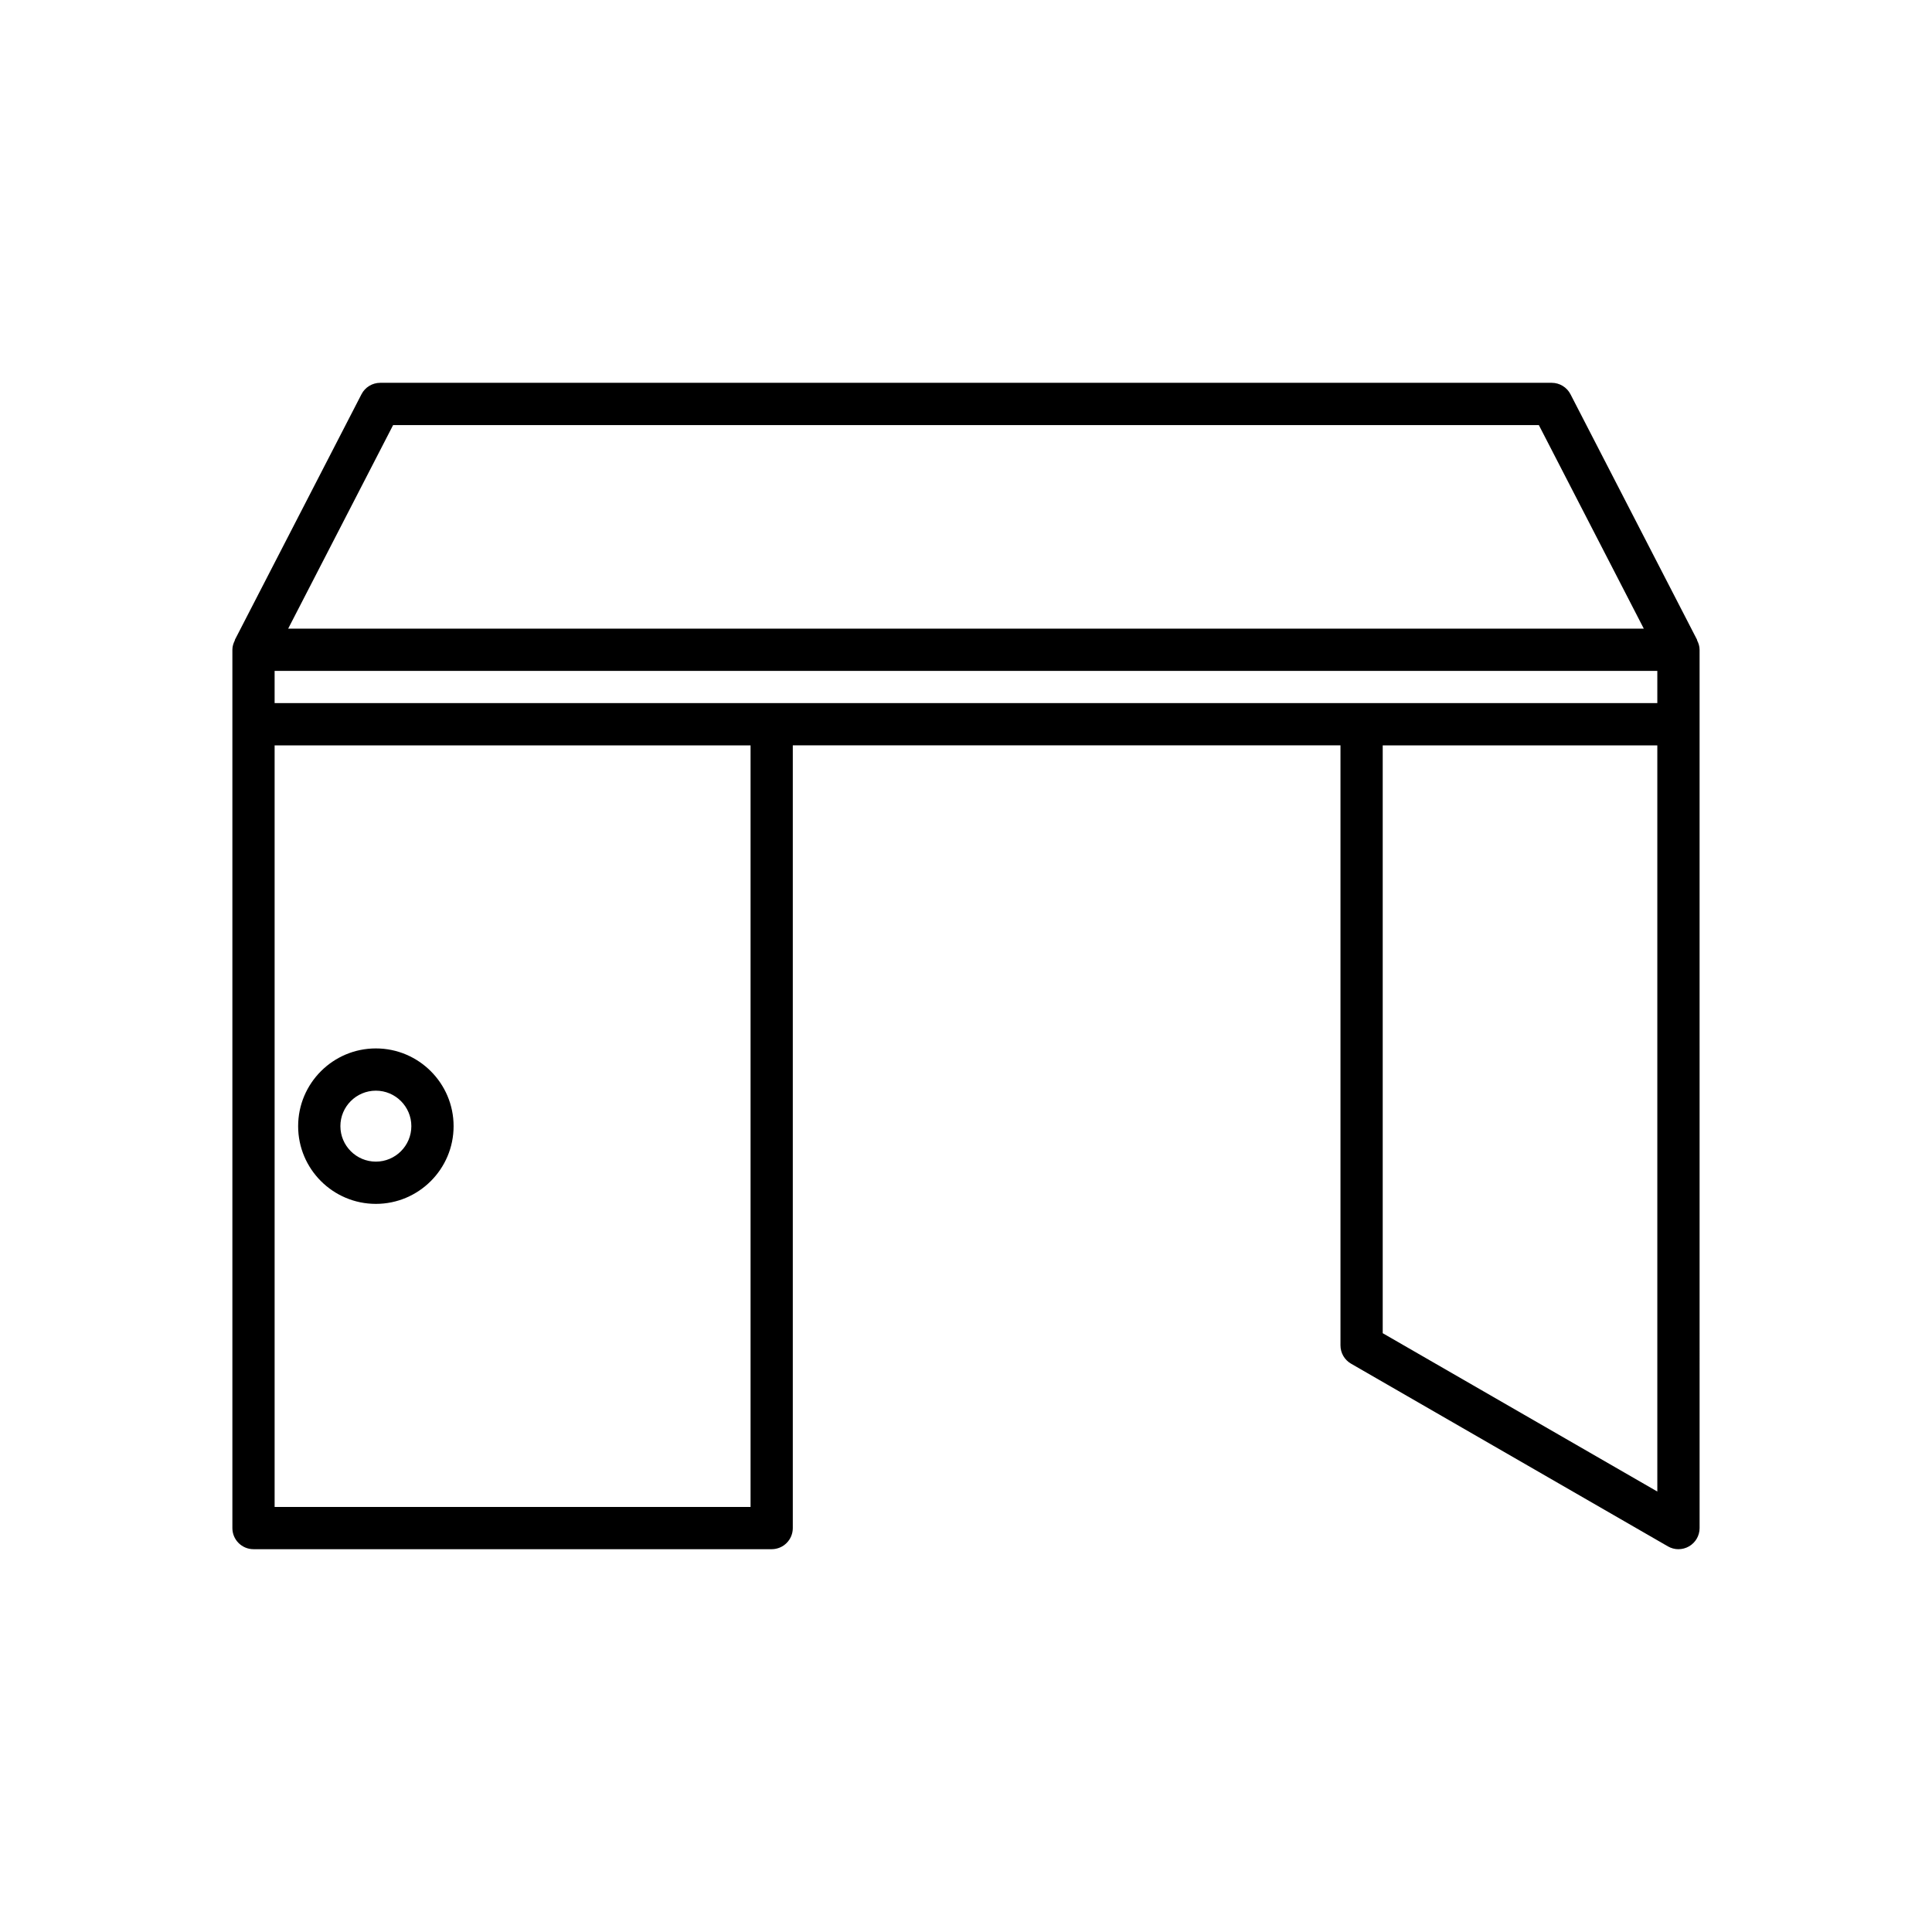 <?xml version="1.0" encoding="UTF-8"?>
<!-- Uploaded to: ICON Repo, www.iconrepo.com, Generator: ICON Repo Mixer Tools -->
<svg fill="#000000" width="800px" height="800px" version="1.1" viewBox="144 144 512 512" xmlns="http://www.w3.org/2000/svg">
 <g>
  <path d="m588.81 554.55c0.969 0 1.934-0.25 2.801-0.75 1.734-1 2.801-2.848 2.801-4.848l-0.004-213.03v-19.73c0-0.93-0.281-1.766-0.68-2.535l0.055-0.027-33.586-65.145c-0.957-1.863-2.883-3.035-4.977-3.035h-310.45c-2.094 0-4.019 1.168-4.977 3.035l-33.586 65.145 0.055 0.027c-0.398 0.77-0.68 1.605-0.68 2.535v232.76c0 3.094 2.504 5.598 5.598 5.598h137.32c3.094 0 5.598-2.504 5.598-5.598v-207.43h145.14v159.02c0 2 1.066 3.848 2.805 4.848l83.969 48.414c0.863 0.5 1.824 0.75 2.793 0.75zm-340.63-297.9h303.63l27.816 53.949-359.26 0.004zm94.727 286.71h-126.13v-201.83h126.13zm240.3-4.09-72.773-41.961v-155.78h72.773zm0-208.94h-366.43v-8.535h366.43z"/>
  <path d="m243.61 463.04c11.359 0 20.598-9.238 20.598-20.598s-9.238-20.598-20.598-20.598-20.598 9.238-20.598 20.598c-0.004 11.359 9.234 20.598 20.598 20.598zm0-30c5.184 0 9.402 4.219 9.402 9.402s-4.219 9.402-9.402 9.402-9.402-4.219-9.402-9.402c-0.004-5.184 4.219-9.402 9.402-9.402z"/>
 </g>
</svg>